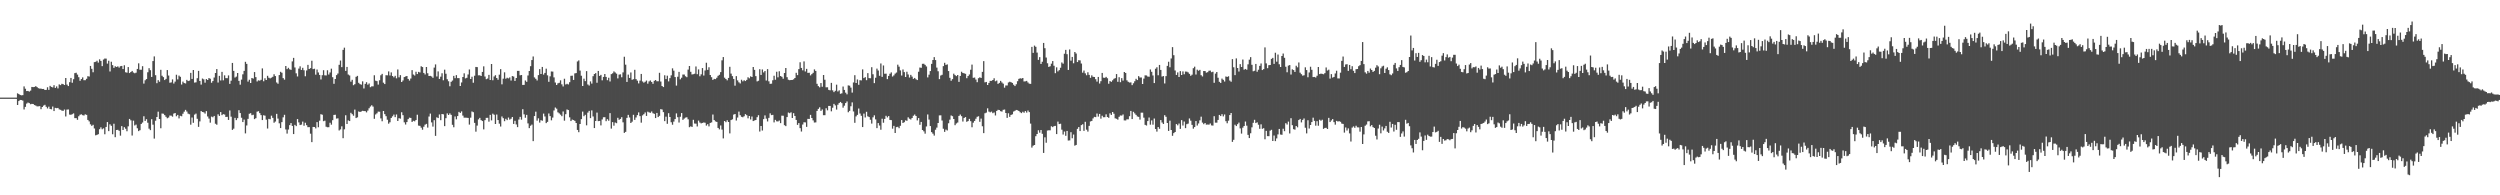 <?xml version="1.0" encoding="UTF-8"?>
<svg xmlns="http://www.w3.org/2000/svg" width="1920" height="150">
  <path d="M0 74.942h1v1.000H0zM1 74.948h1v1.000H1zM2 74.947h1v1.000H2zM3 74.946h1v1.000H3zM4 74.952h1v1.000H4zM5 74.943h1v1.000H5zM6 74.950h1v1.000H6zM7 74.953h1v1.000H7zM8 74.955h1v1.000H8zM9 74.945h1v1.000H9zM10 74.954h1v1.000H10zM11 74.951h1v1.000H11zM12 74.962h1v1.000H12zM13 71.686h1v8.935H13zM14 72.237h1v5.405H14zM15 72.932h1v3.818H15zM16 73.235h1v3.593H16zM17 73.066h1v4.187H17zM18 66.374h1v17.714H18zM19 68.166h1v13.917H19zM20 69.951h1v9.623H20zM21 69.836h1v8.930H21zM22 70.340h1v8.854H22zM23 69.594h1v10.480H23zM24 66.744h1v13.003H24zM25 66.908h1v12.947H25zM26 66.743h1v13.949H26zM27 66.156h1v14.957H27zM28 66.908h1v14.795H28zM29 67.717h1v13.933H29zM30 68.024h1v13.501H30zM31 68.037h1v15.803H31zM32 68.352h1v13.842H32zM33 68.320h1v12.762H33zM34 69.109h1v11.393H34zM35 69.034h1v12.986H35zM36 67.022h1v16.263H36zM37 69.036h1v12.882H37zM38 65.971h1v17.735H38zM39 66.745h1v17.227H39zM40 67.128h1v14.695H40zM41 65.436h1v19.860H41zM42 67.557h1v15.289H42zM43 66.353h1v16.720H43zM44 67.900h1v14.999H44zM45 64.794h1v19.217H45zM46 65.398h1v18.935H46zM47 64.344h1v20.576H47zM48 64.596h1v20.536H48zM49 65.265h1v18.866H49zM50 59.928h1v29.517H50zM51 64.987h1v19.191H51zM52 66.075h1v17.981H52zM53 63.119h1v24.881H53zM54 59.869h1v28.297H54zM55 63.546h1v24.164H55zM56 60.808h1v26.260H56zM57 56.176h1v34.550H57zM58 55.841h1v34.885H58zM59 57.292h1v34.697H59zM60 59.293h1v30.008H60zM61 62.056h1v26.075H61zM62 60.724h1v27.072H62zM63 59.446h1v29.044H63zM64 61.575h1v27.180H64zM65 61.595h1v26.202H65zM66 60.510h1v27.715H66zM67 58.531h1v33.603H67zM68 58.797h1v34.461H68zM69 50.641h1v44.869H69zM70 52.853h1v43.806H70zM71 55.519h1v40.304H71zM72 47.731h1v50.954H72zM73 47.463h1v56.447H73zM74 46.638h1v56.949H74zM75 48.094h1v54.953H75zM76 45.581h1v53.643H76zM77 46.777h1v51.016H77zM78 50.772h1v48.489H78zM79 45.714h1v52.853H79zM80 44.955h1v58.176H80zM81 45.023h1v52.453H81zM82 48.848h1v44.908H82zM83 46.669h1v54.024H83zM84 54.884h1v40.604H84zM85 47.394h1v49.202H85zM86 50.009h1v53.127H86zM87 52.128h1v42.882H87zM88 50.902h1v54.450H88zM89 51.446h1v48.376H89zM90 50.963h1v48.705H90zM91 51.927h1v48.540H91zM92 50.838h1v53.375H92zM93 50.623h1v46.240H93zM94 53.029h1v46.801H94zM95 50.106h1v47.585H95zM96 55.499h1v43.347H96zM97 55.819h1v44.989H97zM98 51.529h1v45.509H98zM99 56.119h1v35.223H99zM100 55.317h1v37.115H100zM101 54.459h1v49.636H101zM102 55.706h1v36.971H102zM103 56.281h1v40.069H103zM104 55.829h1v39.880H104zM105 52.926h1v45.564H105zM106 48.651h1v52.071H106zM107 53.575h1v46.402H107zM108 53.550h1v41.652H108zM109 50.827h1v43.285H109zM110 64.212h1v25.091H110zM111 61.624h1v31.250H111zM112 60.712h1v30.830H112zM113 55.498h1v38.744H113zM114 52.390h1v46.432H114zM115 53.901h1v46.052H115zM116 59.081h1v32.466H116zM117 46.913h1v48.811H117zM118 43.289h1v63.169H118zM119 57.737h1v34.972H119zM120 63.907h1v25.929H120zM121 61.517h1v24.240H121zM122 62.788h1v28.586H122zM123 53.611h1v44.913H123zM124 58.139h1v29.048H124zM125 59.236h1v28.094H125zM126 61.485h1v26.953H126zM127 60.573h1v29.134H127zM128 53.805h1v37.018H128zM129 58.013h1v32.277H129zM130 63.541h1v25.205H130zM131 63.273h1v25.580H131zM132 60.958h1v28.653H132zM133 64.150h1v23.101H133zM134 62.664h1v24.118H134zM135 57.413h1v31.854H135zM136 60.983h1v27.260H136zM137 58.073h1v32.871H137zM138 58.980h1v29.954H138zM139 64.942h1v24.352H139zM140 62.649h1v24.693H140zM141 63.783h1v21.956H141zM142 64.080h1v20.286H142zM143 61.323h1v24.351H143zM144 62.264h1v25.020H144zM145 61.900h1v25.856H145zM146 55.946h1v39.784H146zM147 60.640h1v29.607H147zM148 53.744h1v40.543H148zM149 63.430h1v24.600H149zM150 63.256h1v23.987H150zM151 60.067h1v31.160H151zM152 54.413h1v42.997H152zM153 62.178h1v31.076H153zM154 64.976h1v20.327H154zM155 60.327h1v25.691H155zM156 60.913h1v25.359H156zM157 63.513h1v23.725H157zM158 60.711h1v24.623H158zM159 61.430h1v28.028H159zM160 59.953h1v31.122H160zM161 60.483h1v33.727H161zM162 63.565h1v25.990H162zM163 62.256h1v27.782H163zM164 59.536h1v29.496H164zM165 56.089h1v38.945H165zM166 53.019h1v42.762H166zM167 63.390h1v24.422H167zM168 58.257h1v30.765H168zM169 61.798h1v24.280H169zM170 55.173h1v33.259H170zM171 61.692h1v25.943H171zM172 57.839h1v30.100H172zM173 60.024h1v29.828H173zM174 60.079h1v29.613H174zM175 57.882h1v34.202H175zM176 64.417h1v20.414H176zM177 61.947h1v27.670H177zM178 48.332h1v51.431H178zM179 54.422h1v44.395H179zM180 59.523h1v31.017H180zM181 58.853h1v33.416H181zM182 56.077h1v34.724H182zM183 62.105h1v22.537H183zM184 65.050h1v21.770H184zM185 61.114h1v29.317H185zM186 57.082h1v36.664H186zM187 54.450h1v37.382H187zM188 47.486h1v54.967H188zM189 49.070h1v47.290H189zM190 62.652h1v28.625H190zM191 61.225h1v26.146H191zM192 63.742h1v23.184H192zM193 59.879h1v28.596H193zM194 60.370h1v27.760H194zM195 55.333h1v36.170H195zM196 59.242h1v31.559H196zM197 62.583h1v23.194H197zM198 61.707h1v23.683H198zM199 61.959h1v24.926H199zM200 61.308h1v27.128H200zM201 52.509h1v39.719H201zM202 62.388h1v26.137H202zM203 60.100h1v28.730H203zM204 61.441h1v30.462H204zM205 58.225h1v40.497H205zM206 59.712h1v31.594H206zM207 60.190h1v31.392H207zM208 59.672h1v29.138H208zM209 58.965h1v31.572H209zM210 57.044h1v37.227H210zM211 58.437h1v34.889H211zM212 63.348h1v24.127H212zM213 64.304h1v26.776H213zM214 57.639h1v37.088H214zM215 55.119h1v43.253H215zM216 55.863h1v37.933H216zM217 60.015h1v30.072H217zM218 61.192h1v26.992H218zM219 50.669h1v48.763H219zM220 53.095h1v49.512H220zM221 52.085h1v47.412H221zM222 53.252h1v42.829H222zM223 53.660h1v40.832H223zM224 47.142h1v49.573H224zM225 44.429h1v58.541H225zM226 51.789h1v44.101H226zM227 56.314h1v40.550H227zM228 58.729h1v32.709H228zM229 52.688h1v41.328H229zM230 50.952h1v45.109H230zM231 53.726h1v41.956H231zM232 52.096h1v41.289H232zM233 53.944h1v42.600H233zM234 58.597h1v35.655H234zM235 54.117h1v42.046H235zM236 49.794h1v47.908H236zM237 52.986h1v44.629H237zM238 52.302h1v50.350H238zM239 46.637h1v62.535H239zM240 53.113h1v44.366H240zM241 52.773h1v44.778H241zM242 57.337h1v41.290H242zM243 53.384h1v40.422H243zM244 55.677h1v42.066H244zM245 57.569h1v35.096H245zM246 61.041h1v26.669H246zM247 57.777h1v30.350H247zM248 53.925h1v39.165H248zM249 57.865h1v34.798H249zM250 57.972h1v39.352H250zM251 53.967h1v43.795H251zM252 57.222h1v40.442H252zM253 55.647h1v38.630H253zM254 52.725h1v43.003H254zM255 59.266h1v33.031H255zM256 64.367h1v23.897H256zM257 60.673h1v27.468H257zM258 57.686h1v33.419H258zM259 56.495h1v34.371H259zM260 49.788h1v50.388H260zM261 46.486h1v52.904H261zM262 51.582h1v45.446H262zM263 38.303h1v67.836H263zM264 36.586h1v62.736H264zM265 54.421h1v34.109H265zM266 51.430h1v43.789H266zM267 57.261h1v35.228H267zM268 57.953h1v35.027H268zM269 62.712h1v23.895H269zM270 61.299h1v26.425H270zM271 65.447h1v23.454H271zM272 64.660h1v19.510H272zM273 59.005h1v31.655H273zM274 58.282h1v31.828H274zM275 63.610h1v22.021H275zM276 64.589h1v21.451H276zM277 65.008h1v20.579H277zM278 62.460h1v22.619H278zM279 67.954h1v17.346H279zM280 64.395h1v20.975H280zM281 63.112h1v23.187H281zM282 65.006h1v19.916H282zM283 64.109h1v19.018H283zM284 66.994h1v14.837H284zM285 66.323h1v14.507H285zM286 66.288h1v15.603H286zM287 57.787h1v33.461H287zM288 61.931h1v25.963H288zM289 62.318h1v24.733H289zM290 64.985h1v20.726H290zM291 61.656h1v24.146H291zM292 57.805h1v33.124H292zM293 56.737h1v36.395H293zM294 63.465h1v21.784H294zM295 64.568h1v23.065H295zM296 57.758h1v31.487H296zM297 57.850h1v34.115H297zM298 54.812h1v40.184H298zM299 57.973h1v35.942H299zM300 55.606h1v34.949H300zM301 58.363h1v30.972H301zM302 59.411h1v28.609H302zM303 58.202h1v31.767H303zM304 60.180h1v27.740H304zM305 53.325h1v39.626H305zM306 59.383h1v31.394H306zM307 57.720h1v33.402H307zM308 62.958h1v23.258H308zM309 61.782h1v26.682H309zM310 59.164h1v34.781H310zM311 58.730h1v36.898H311zM312 58.358h1v35.402H312zM313 60.627h1v30.874H313zM314 61.925h1v28.468H314zM315 60.317h1v30.272H315zM316 53.839h1v39.824H316zM317 57.246h1v35.539H317zM318 58.015h1v35.175H318zM319 55.106h1v37.073H319zM320 56.878h1v31.253H320zM321 55.202h1v41.244H321zM322 55.654h1v40.991H322zM323 50.907h1v47.166H323zM324 51.528h1v48.119H324zM325 56.006h1v41.341H325zM326 57.177h1v38.588H326zM327 51.476h1v43.630H327zM328 56.283h1v41.738H328zM329 58.390h1v31.102H329zM330 58.259h1v28.968H330zM331 58.744h1v35.278H331zM332 59.735h1v37.491H332zM333 51.941h1v40.360H333zM334 49.469h1v54.868H334zM335 58.716h1v31.401H335zM336 54.822h1v35.840H336zM337 60.609h1v27.316H337zM338 58.903h1v33.429H338zM339 56.259h1v31.302H339zM340 61.622h1v26.164H340zM341 53.501h1v43.365H341zM342 56.627h1v34.141H342zM343 60.853h1v26.244H343zM344 62.415h1v25.884H344zM345 66.239h1v20.837H345zM346 62.818h1v25.380H346zM347 61.861h1v33.985H347zM348 58.281h1v39.445H348zM349 60.059h1v29.363H349zM350 57.699h1v33.930H350zM351 60.022h1v29.138H351zM352 59.998h1v25.941H352zM353 66.030h1v20.711H353zM354 63.309h1v22.254H354zM355 59.115h1v29.680H355zM356 56.330h1v34.015H356zM357 60.211h1v30.145H357zM358 59.742h1v30.668H358zM359 57.190h1v33.381H359zM360 53.372h1v42.346H360zM361 60.673h1v29.711H361zM362 58.911h1v26.718H362zM363 63.540h1v22.616H363zM364 58.141h1v36.233H364zM365 51.393h1v49.752H365zM366 51.570h1v44.915H366zM367 57.870h1v33.828H367zM368 57.818h1v32.688H368zM369 58.363h1v33.889H369zM370 55.239h1v37.734H370zM371 50.950h1v48.452H371zM372 58.753h1v33.535H372zM373 60.813h1v29.696H373zM374 60.327h1v30.161H374zM375 57.487h1v35.943H375zM376 61.459h1v26.784H376zM377 49.127h1v43.343H377zM378 61.644h1v25.668H378zM379 58.749h1v29.345H379zM380 57.758h1v37.459H380zM381 59.894h1v28.048H381zM382 61.237h1v30.981H382zM383 57.334h1v37.658H383zM384 53.073h1v44.080H384zM385 64.776h1v24.655H385zM386 60.417h1v30.358H386zM387 55.534h1v37.533H387zM388 60.490h1v30.770H388zM389 59.710h1v32.538H389zM390 60.194h1v30.062H390zM391 59.462h1v32.376H391zM392 61.829h1v29.338H392zM393 58.423h1v31.450H393zM394 58.755h1v36.431H394zM395 62.143h1v30.620H395zM396 59.927h1v35.667H396zM397 54.441h1v43.211H397zM398 54.424h1v37.359H398zM399 57.858h1v31.912H399zM400 57.605h1v34.323H400zM401 65.230h1v18.617H401zM402 65.197h1v22.636H402zM403 61.807h1v28.614H403zM404 62.819h1v25.403H404zM405 57.970h1v36.783H405zM406 54.540h1v43.850H406zM407 50.837h1v45.704H407zM408 46.114h1v49.574H408zM409 43.369h1v65.037H409zM410 59.450h1v29.713H410zM411 60.512h1v25.239H411zM412 61.813h1v30.872H412zM413 57.717h1v33.141H413zM414 53.080h1v41.054H414zM415 56.846h1v35.480H415zM416 51.399h1v41.323H416zM417 57.280h1v29.944H417zM418 56.001h1v33.468H418zM419 52.733h1v41.854H419zM420 57.861h1v35.752H420zM421 62.823h1v24.297H421zM422 58.631h1v30.535H422zM423 54.907h1v37.514H423zM424 55.006h1v35.326H424zM425 59.452h1v25.366H425zM426 63.403h1v19.157H426zM427 65.285h1v18.183H427zM428 63.993h1v22.290H428zM429 63.570h1v23.544H429zM430 61.716h1v26.357H430zM431 64.751h1v24.499H431zM432 66.421h1v19.189H432zM433 60.493h1v32.177H433zM434 64.870h1v22.826H434zM435 64.384h1v19.698H435zM436 64.879h1v19.647H436zM437 63.125h1v27.003H437zM438 58.201h1v34.757H438zM439 58.133h1v33.697H439zM440 61.401h1v30.785H440zM441 56.393h1v36.412H441zM442 56.091h1v38.397H442zM443 47.223h1v52.580H443zM444 46.378h1v55.173H444zM445 54.226h1v40.997H445zM446 58.149h1v33.360H446zM447 66.068h1v19.624H447zM448 60.421h1v28.834H448zM449 62.329h1v25.823H449zM450 54.647h1v41.586H450zM451 64.872h1v21.584H451zM452 65.692h1v19.433H452zM453 62.491h1v28.258H453zM454 64.202h1v20.587H454zM455 58.496h1v30.934H455zM456 56.828h1v41.522H456zM457 56.184h1v36.748H457zM458 63.551h1v22.912H458zM459 54.490h1v38.523H459zM460 58.325h1v34.544H460zM461 57.483h1v38.816H461zM462 61.674h1v30.092H462zM463 59.094h1v30.958H463zM464 56.856h1v33.153H464zM465 59.099h1v33.986H465zM466 61.586h1v29.954H466zM467 59.702h1v33.028H467zM468 62.563h1v24.310H468zM469 56.923h1v41.861H469zM470 56.332h1v37.466H470zM471 54.847h1v41.662H471zM472 55.663h1v38.456H472zM473 56.576h1v38.056H473zM474 60.231h1v30.249H474zM475 57.288h1v34.718H475zM476 57.071h1v34.247H476zM477 59.336h1v30.696H477zM478 55.579h1v38.386H478zM479 43.557h1v58.502H479zM480 49.667h1v51.582H480zM481 62.932h1v27.581H481zM482 57.283h1v30.944H482zM483 59.850h1v30.386H483zM484 55.642h1v38.801H484zM485 61.312h1v32.109H485zM486 60.832h1v27.324H486zM487 53.599h1v38.439H487zM488 60.765h1v29.426H488zM489 61.961h1v26.474H489zM490 64.058h1v22.271H490zM491 61.886h1v27.293H491zM492 56.797h1v37.403H492zM493 62.562h1v26.061H493zM494 63.507h1v24.222H494zM495 62.786h1v23.603H495zM496 61.829h1v27.221H496zM497 64.241h1v21.540H497zM498 62.503h1v23.845H498zM499 61.795h1v24.849H499zM500 62.945h1v22.669H500zM501 64.375h1v22.635H501zM502 62.067h1v25.408H502zM503 61.433h1v29.224H503zM504 62.425h1v24.331H504zM505 62.407h1v27.506H505zM506 55.922h1v33.024H506zM507 62.594h1v21.236H507zM508 66.036h1v18.109H508zM509 66.844h1v19.250H509zM510 57.807h1v35.223H510zM511 60.707h1v28.901H511zM512 58.135h1v36.925H512zM513 62.501h1v24.452H513zM514 59.996h1v29.875H514zM515 57.839h1v36.060H515zM516 52.469h1v43.311H516zM517 54.259h1v39.152H517zM518 59.179h1v32.242H518zM519 65.749h1v21.317H519zM520 58.938h1v31.073H520zM521 55.184h1v38.904H521zM522 60.926h1v28.734H522zM523 59.712h1v27.128H523zM524 57.224h1v34.834H524zM525 57.234h1v33.874H525zM526 58.555h1v31.742H526zM527 59.276h1v30.809H527zM528 53.460h1v38.203H528zM529 50.705h1v47.003H529zM530 55.137h1v41.905H530zM531 57.195h1v40.268H531zM532 57.004h1v35.006H532zM533 56.648h1v38.247H533zM534 51.069h1v43.912H534zM535 56.988h1v40.124H535zM536 53.295h1v39.328H536zM537 58.581h1v35.522H537zM538 57.075h1v37.675H538zM539 52.261h1v42.129H539zM540 58.034h1v36.001H540zM541 54.124h1v40.137H541zM542 48.182h1v48.299H542zM543 53.665h1v41.701H543zM544 51.654h1v45.440H544zM545 57.625h1v36.765H545zM546 59.294h1v34.731H546zM547 61.383h1v26.568H547zM548 60.591h1v31.601H548zM549 60.762h1v32.484H549zM550 59.718h1v33.912H550zM551 58.220h1v40.019H551zM552 57.470h1v41.883H552zM553 55.395h1v40.957H553zM554 46.348h1v53.170H554zM555 43.828h1v62.462H555zM556 59.656h1v33.271H556zM557 60.680h1v33.174H557zM558 61.676h1v30.681H558zM559 59.859h1v33.835H559zM560 51.290h1v51.136H560zM561 56.511h1v35.683H561zM562 58.472h1v33.156H562zM563 60.608h1v27.392H563zM564 65.815h1v21.750H564zM565 58.450h1v34.097H565zM566 61.764h1v28.525H566zM567 63.236h1v22.464H567zM568 64.093h1v24.393H568zM569 61.258h1v28.440H569zM570 62.455h1v27.615H570zM571 61.588h1v27.701H571zM572 62.253h1v25.384H572zM573 61.330h1v27.139H573zM574 59.362h1v31.513H574zM575 60.180h1v28.911H575zM576 58.636h1v33.117H576zM577 59.128h1v30.345H577zM578 51.455h1v41.523H578zM579 53.667h1v38.856H579zM580 58.476h1v33.702H580zM581 62.489h1v27.507H581zM582 61.990h1v26.503H582zM583 53.134h1v47.872H583zM584 57.526h1v39.249H584zM585 53.343h1v46.899H585zM586 55.580h1v35.899H586zM587 54.523h1v34.125H587zM588 61.862h1v29.265H588zM589 53.111h1v40.179H589zM590 62.462h1v28.048H590zM591 64.433h1v22.614H591zM592 64.275h1v24.124H592zM593 61.641h1v26.572H593zM594 58.147h1v35.845H594zM595 61.258h1v30.814H595zM596 55.107h1v38.082H596zM597 59.404h1v33.896H597zM598 54.756h1v37.796H598zM599 58.390h1v36.197H599zM600 59.007h1v29.807H600zM601 60.475h1v28.403H601zM602 56.080h1v40.096H602zM603 52.235h1v44.616H603zM604 59.307h1v30.625H604zM605 61.257h1v25.193H605zM606 61.602h1v25.354H606zM607 61.463h1v24.806H607zM608 61.405h1v29.203H608zM609 60.924h1v26.004H609zM610 59.883h1v29.199H610zM611 55.892h1v36.198H611zM612 57.679h1v38.216H612zM613 53.109h1v41.411H613zM614 47.822h1v50.609H614zM615 52.152h1v48.873H615zM616 54.026h1v41.614H616zM617 47.155h1v46.762H617zM618 54.861h1v39.162H618zM619 52.874h1v44.576H619zM620 55.985h1v35.291H620zM621 55.877h1v35.447H621zM622 57.881h1v30.361H622zM623 56.927h1v33.673H623zM624 55.918h1v36.556H624zM625 53.318h1v40.794H625zM626 54.465h1v39.513H626zM627 64.339h1v20.843H627zM628 66.153h1v17.472H628zM629 67.078h1v15.330H629zM630 63.802h1v21.354H630zM631 66.593h1v17.462H631zM632 57.607h1v30.849H632zM633 61.217h1v27.268H633zM634 67.066h1v16.073H634zM635 67.032h1v17.695H635zM636 69.037h1v12.321H636zM637 69.396h1v11.977H637zM638 63.655h1v21.848H638zM639 69.382h1v13.351H639zM640 70.773h1v8.988H640zM641 69.719h1v11.208H641zM642 65.030h1v19.136H642zM643 70.267h1v10.156H643zM644 69.397h1v9.737H644zM645 72.053h1v6.209H645zM646 71.695h1v7.500H646zM647 66.433h1v16.279H647zM648 69.079h1v12.078H648zM649 71.169h1v7.964H649zM650 72.462h1v5.453H650zM651 65.606h1v20.590H651zM652 65.785h1v19.341H652zM653 67.275h1v14.362H653zM654 71.125h1v7.532H654zM655 63.327h1v22.292H655zM656 57.753h1v36.561H656zM657 63.730h1v25.689H657zM658 61.016h1v27.205H658zM659 65.122h1v18.245H659zM660 61.608h1v25.606H660zM661 61.741h1v27.201H661zM662 53.286h1v44.324H662zM663 59.935h1v27.321H663zM664 59.214h1v30.976H664zM665 61.570h1v24.307H665zM666 56.190h1v33.146H666zM667 60.004h1v29.898H667zM668 60.127h1v31.813H668zM669 51.616h1v43.285H669zM670 57.030h1v33.105H670zM671 63.835h1v24.728H671zM672 59.702h1v31.984H672zM673 52.701h1v45.707H673zM674 54.152h1v40.353H674zM675 58.201h1v38.234H675zM676 48.759h1v50.867H676zM677 59.053h1v32.159H677zM678 50.253h1v44.001H678zM679 56.637h1v34.727H679zM680 56.585h1v32.358H680zM681 60.789h1v29.398H681zM682 58.332h1v30.823H682zM683 56.651h1v35.434H683zM684 55.577h1v36.700H684zM685 58.803h1v40.012H685zM686 57.910h1v38.734H686zM687 56.544h1v45.575H687zM688 55.681h1v41.950H688zM689 49.657h1v47.707H689zM690 51.215h1v47.252H690zM691 54.068h1v42.566H691zM692 58.035h1v34.178H692zM693 53.351h1v41.135H693zM694 55.378h1v38.471H694zM695 59.156h1v33.236H695zM696 55.089h1v37.690H696zM697 57.213h1v32.918H697zM698 59.523h1v31.658H698zM699 57.522h1v34.264H699zM700 58.838h1v31.776H700zM701 60.578h1v28.327H701zM702 59.878h1v28.079H702zM703 60.885h1v28.200H703zM704 61.489h1v30.956H704zM705 55.084h1v35.613H705zM706 51.871h1v43.964H706zM707 52.084h1v41.542H707zM708 48.997h1v50.859H708zM709 48.924h1v51.917H709zM710 49.824h1v52.810H710zM711 51.052h1v46.096H711zM712 59.431h1v28.458H712zM713 57.364h1v34.497H713zM714 54.581h1v42.229H714zM715 49.038h1v52.451H715zM716 46.058h1v56.613H716zM717 43.886h1v60.230H717zM718 46.139h1v53.476H718zM719 51.925h1v46.049H719zM720 54.718h1v39.740H720zM721 60.756h1v27.850H721zM722 58.019h1v30.560H722zM723 57.440h1v35.130H723zM724 50.801h1v48.068H724zM725 48.219h1v53.038H725zM726 49.818h1v49.701H726zM727 49.482h1v50.732H727zM728 54.562h1v40.109H728zM729 59.733h1v32.157H729zM730 62.016h1v26.639H730zM731 60.765h1v28.472H731zM732 56.553h1v34.863H732zM733 57.695h1v38.476H733zM734 58.469h1v36.374H734zM735 57.602h1v36.491H735zM736 62.852h1v26.180H736zM737 58.305h1v29.637H737zM738 55.113h1v34.143H738zM739 56.022h1v37.330H739zM740 56.305h1v34.248H740zM741 56.698h1v33.215H741zM742 60.066h1v33.478H742zM743 58.429h1v34.528H743zM744 57.191h1v34.121H744zM745 53.554h1v39.513H745zM746 49.633h1v48.101H746zM747 59.766h1v34.463H747zM748 59.563h1v33.292H748zM749 61.070h1v30.106H749zM750 63.129h1v26.574H750zM751 60.053h1v29.240H751zM752 59.375h1v34.183H752zM753 59.844h1v31.258H753zM754 55.202h1v41.794H754zM755 46.943h1v55.292H755zM756 63.218h1v23.758H756zM757 62.903h1v23.598H757zM758 65.255h1v17.939H758zM759 63.691h1v22.008H759zM760 62.128h1v24.135H760zM761 62.114h1v23.609H761zM762 61.442h1v25.506H762zM763 60.113h1v26.280H763zM764 62.408h1v26.284H764zM765 61.831h1v23.342H765zM766 64.391h1v19.921H766zM767 63.664h1v20.846H767zM768 62.126h1v23.269H768zM769 63.331h1v22.378H769zM770 64.275h1v20.028H770zM771 67.318h1v16.809H771zM772 65.612h1v21.163H772zM773 65.621h1v24.911H773zM774 63.343h1v23.627H774zM775 62.790h1v26.947H775zM776 63.106h1v25.182H776zM777 63.715h1v24.111H777zM778 65.084h1v20.580H778zM779 66.092h1v19.017H779zM780 64.711h1v19.694H780zM781 62.359h1v22.331H781zM782 60.556h1v24.692H782zM783 60.108h1v26.103H783zM784 60.379h1v26.493H784zM785 59.886h1v25.928H785zM786 62.570h1v24.011H786zM787 62.485h1v22.800H787zM788 62.108h1v24.375H788zM789 63.310h1v21.595H789zM790 64.264h1v21.871H790zM791 64.400h1v30.517H791zM792 35.997h1v77.380H792zM793 40.591h1v71.302H793zM794 35.023h1v76.315H794zM795 35.941h1v68.636H795zM796 40.379h1v62.536H796zM797 45.966h1v54.097H797zM798 43.855h1v58.029H798zM799 49.089h1v50.768H799zM800 47.423h1v55.323H800zM801 32.978h1v84.472H801zM802 37.000h1v68.468H802zM803 44.173h1v65.434H803zM804 48.569h1v51.693H804zM805 51.411h1v48.618H805zM806 50.884h1v49.225H806zM807 48.889h1v48.082H807zM808 46.877h1v50.748H808zM809 50.473h1v46.388H809zM810 56.238h1v40.414H810zM811 51.704h1v51.284H811zM812 54.839h1v38.562H812zM813 53.838h1v41.448H813zM814 52.007h1v43.044H814zM815 47.988h1v51.589H815zM816 48.903h1v54.425H816zM817 41.283h1v59.719H817zM818 38.318h1v65.998H818zM819 41.632h1v58.930H819zM820 53.708h1v54.246H820zM821 37.987h1v69.856H821zM822 46.572h1v54.961H822zM823 43.711h1v62.488H823zM824 48.563h1v54.736H824zM825 39.916h1v71.968H825zM826 41.137h1v70.169H826zM827 47.683h1v51.262H827zM828 46.257h1v51.353H828zM829 46.403h1v54.264H829zM830 48.773h1v47.342H830zM831 55.814h1v39.607H831zM832 54.168h1v46.342H832zM833 56.296h1v37.260H833zM834 57.779h1v41.783H834zM835 55.481h1v45.606H835zM836 57.479h1v39.165H836zM837 59.733h1v33.530H837zM838 57.856h1v35.039H838zM839 58.995h1v31.922H839zM840 59.129h1v30.625H840zM841 60.808h1v29.143H841zM842 62.675h1v24.544H842zM843 59.101h1v30.428H843zM844 64.148h1v23.345H844zM845 62.346h1v28.794H845zM846 56.002h1v32.899H846zM847 59.654h1v30.385H847zM848 59.814h1v30.194H848zM849 59.019h1v28.781H849zM850 60.090h1v29.759H850zM851 64.322h1v26.135H851zM852 62.247h1v24.789H852zM853 62.870h1v25.407H853zM854 61.697h1v24.317H854zM855 60.518h1v26.824H855zM856 60.019h1v30.875H856zM857 56.907h1v34.350H857zM858 62.846h1v29.079H858zM859 59.308h1v30.398H859zM860 63.133h1v25.558H860zM861 59.986h1v28.819H861zM862 61.925h1v25.983H862zM863 55.293h1v37.154H863zM864 56.031h1v36.474H864zM865 61.709h1v29.942H865zM866 62.832h1v28.791H866zM867 63.409h1v25.847H867zM868 63.271h1v21.919H868zM869 65.402h1v26.037H869zM870 63.969h1v21.882H870zM871 62.397h1v24.691H871zM872 60.498h1v27.738H872zM873 61.480h1v27.959H873zM874 58.445h1v31.310H874zM875 59.566h1v32.291H875zM876 59.487h1v27.022H876zM877 64.501h1v22.046H877zM878 60.341h1v30.045H878zM879 57.830h1v38.048H879zM880 57.969h1v38.434H880zM881 58.786h1v34.189H881zM882 58.937h1v31.327H882zM883 53.374h1v42.375H883zM884 55.155h1v37.291H884zM885 57.972h1v37.752H885zM886 63.806h1v27.252H886zM887 52.778h1v46.308H887zM888 51.672h1v49.409H888zM889 57.784h1v39.785H889zM890 49.862h1v49.075H890zM891 53.734h1v38.459H891zM892 58.784h1v35.304H892zM893 58.402h1v36.843H893zM894 64.077h1v24.380H894zM895 58.469h1v31.244H895zM896 50.579h1v43.874H896zM897 47.400h1v53.146H897zM898 51.659h1v41.020H898zM899 44.878h1v54.947H899zM900 36.223h1v68.090H900zM901 42.396h1v59.839H901zM902 54.121h1v47.251H902zM903 57.529h1v37.775H903zM904 55.597h1v40.640H904zM905 59.159h1v35.700H905zM906 54.653h1v44.312H906zM907 57.621h1v34.648H907zM908 54.809h1v41.625H908zM909 57.036h1v36.299H909zM910 54.919h1v43.488H910zM911 55.035h1v40.351H911zM912 55.604h1v39.311H912zM913 56.721h1v34.285H913zM914 58.240h1v34.423H914zM915 57.323h1v38.558H915zM916 52.384h1v46.432H916zM917 51.203h1v46.405H917zM918 57.235h1v35.750H918zM919 53.528h1v42.890H919zM920 54.305h1v40.499H920zM921 53.677h1v38.740H921zM922 57.760h1v31.852H922zM923 58.702h1v35.452H923zM924 54.528h1v40.862H924zM925 54.583h1v39.875H925zM926 55.820h1v39.929H926zM927 55.461h1v40.160H927zM928 54.310h1v41.416H928zM929 54.197h1v40.607H929zM930 55.424h1v40.859H930zM931 55.101h1v41.338H931zM932 63.579h1v25.684H932zM933 56.510h1v37.702H933zM934 55.309h1v38.922H934zM935 59.699h1v32.428H935zM936 62.833h1v25.459H936zM937 63.671h1v25.454H937zM938 60.387h1v27.319H938zM939 61.280h1v28.094H939zM940 62.630h1v25.303H940zM941 58.710h1v34.346H941zM942 59.101h1v35.561H942zM943 58.576h1v34.113H943zM944 61.826h1v26.532H944zM945 62.785h1v24.023H945zM946 45.429h1v63.546H946zM947 51.651h1v55.740H947zM948 57.693h1v38.086H948zM949 44.834h1v51.966H949zM950 52.227h1v43.181H950zM951 54.958h1v39.190H951zM952 49.242h1v49.393H952zM953 51.444h1v51.141H953zM954 45.744h1v52.324H954zM955 53.519h1v43.266H955zM956 52.920h1v40.391H956zM957 53.535h1v42.971H957zM958 49.399h1v54.177H958zM959 45.850h1v60.192H959zM960 43.854h1v58.501H960zM961 49.755h1v48.049H961zM962 54.749h1v39.547H962zM963 54.331h1v37.669H963zM964 49.090h1v45.435H964zM965 55.067h1v38.871H965zM966 53.567h1v42.252H966zM967 50.574h1v48.328H967zM968 48.738h1v46.740H968zM969 53.806h1v45.095H969zM970 53.095h1v45.373H970zM971 36.422h1v70.557H971zM972 48.688h1v51.807H972zM973 52.360h1v52.207H973zM974 50.073h1v54.527H974zM975 49.895h1v50.445H975zM976 45.231h1v54.446H976zM977 44.442h1v63.838H977zM978 49.040h1v55.035H978zM979 40.491h1v67.874H979zM980 47.346h1v58.939H980zM981 41.856h1v61.351H981zM982 49.353h1v49.649H982zM983 51.469h1v51.866H983zM984 43.017h1v60.518H984zM985 41.089h1v57.770H985zM986 44.388h1v56.377H986zM987 51.244h1v43.351H987zM988 55.510h1v40.120H988zM989 50.366h1v43.023H989zM990 49.965h1v52.538H990zM991 57.224h1v33.566H991zM992 53.243h1v42.912H992zM993 53.829h1v45.382H993zM994 55.222h1v44.350H994zM995 50.509h1v46.269H995zM996 51.713h1v46.092H996zM997 47.958h1v44.258H997zM998 55.787h1v35.573H998zM999 56.979h1v37.025H999zM1000 58.113h1v34.000H1000zM1001 57.826h1v33.152H1001zM1002 51.720h1v46.396H1002zM1003 53.803h1v48.658H1003zM1004 59.337h1v33.052H1004zM1005 55.672h1v43.022H1005zM1006 51.251h1v44.771H1006zM1007 53.609h1v40.120H1007zM1008 59.177h1v31.190H1008zM1009 59.104h1v33.710H1009zM1010 59.540h1v36.996H1010zM1011 58.147h1v34.947H1011zM1012 51.463h1v45.101H1012zM1013 56.883h1v35.070H1013zM1014 56.542h1v36.165H1014zM1015 56.741h1v35.230H1015zM1016 57.011h1v41.981H1016zM1017 56.173h1v42.102H1017zM1018 51.823h1v46.316H1018zM1019 54.144h1v44.944H1019zM1020 53.518h1v37.015H1020zM1021 60.356h1v33.371H1021zM1022 56.925h1v35.610H1022zM1023 59.604h1v31.848H1023zM1024 59.063h1v34.723H1024zM1025 56.437h1v39.288H1025zM1026 54.314h1v38.511H1026zM1027 60.193h1v33.145H1027zM1028 60.258h1v32.808H1028zM1029 55.798h1v37.724H1029zM1030 46.724h1v48.204H1030zM1031 43.417h1v51.767H1031zM1032 51.428h1v50.422H1032zM1033 49.531h1v48.380H1033zM1034 49.329h1v50.941H1034zM1035 54.422h1v44.184H1035zM1036 49.876h1v52.580H1036zM1037 53.152h1v55.531H1037zM1038 50.866h1v47.143H1038zM1039 54.388h1v42.664H1039zM1040 56.107h1v42.038H1040zM1041 53.150h1v43.424H1041zM1042 53.002h1v44.808H1042zM1043 50.828h1v47.029H1043zM1044 50.024h1v51.077H1044zM1045 46.773h1v50.773H1045zM1046 32.317h1v78.280H1046zM1047 49.247h1v53.980H1047zM1048 55.565h1v41.023H1048zM1049 56.589h1v39.039H1049zM1050 54.452h1v38.768H1050zM1051 55.785h1v37.313H1051zM1052 52.632h1v44.372H1052zM1053 53.755h1v42.299H1053zM1054 55.224h1v42.410H1054zM1055 54.449h1v43.852H1055zM1056 51.984h1v52.239H1056zM1057 50.086h1v57.019H1057zM1058 51.031h1v47.674H1058zM1059 56.978h1v38.812H1059zM1060 52.472h1v49.936H1060zM1061 51.032h1v46.210H1061zM1062 50.463h1v49.719H1062zM1063 56.047h1v42.588H1063zM1064 52.791h1v43.923H1064zM1065 51.699h1v49.465H1065zM1066 53.794h1v48.293H1066zM1067 57.071h1v36.447H1067zM1068 57.776h1v40.163H1068zM1069 56.400h1v38.756H1069zM1070 49.758h1v51.233H1070zM1071 48.339h1v47.486H1071zM1072 52.552h1v47.124H1072zM1073 54.492h1v39.264H1073zM1074 51.607h1v42.197H1074zM1075 49.890h1v55.246H1075zM1076 46.162h1v56.332H1076zM1077 51.416h1v49.514H1077zM1078 51.785h1v53.123H1078zM1079 55.883h1v36.110H1079zM1080 55.441h1v39.534H1080zM1081 54.514h1v39.875H1081zM1082 43.771h1v53.142H1082zM1083 27.286h1v84.363H1083zM1084 38.707h1v75.169H1084zM1085 36.813h1v80.305H1085zM1086 46.514h1v60.930H1086zM1087 40.877h1v69.674H1087zM1088 43.712h1v63.785H1088zM1089 40.626h1v65.985H1089zM1090 47.485h1v54.209H1090zM1091 46.235h1v58.688H1091zM1092 42.273h1v73.123H1092zM1093 43.031h1v65.187H1093zM1094 47.868h1v56.186H1094zM1095 45.758h1v61.644H1095zM1096 47.839h1v55.585H1096zM1097 42.859h1v61.568H1097zM1098 51.029h1v53.911H1098zM1099 43.858h1v61.056H1099zM1100 51.580h1v49.813H1100zM1101 51.829h1v45.389H1101zM1102 49.068h1v52.612H1102zM1103 45.899h1v55.389H1103zM1104 50.592h1v49.842H1104zM1105 47.681h1v61.296H1105zM1106 47.035h1v58.073H1106zM1107 42.737h1v67.748H1107zM1108 40.785h1v65.948H1108zM1109 46.449h1v61.515H1109zM1110 43.861h1v63.855H1110zM1111 41.775h1v65.025H1111zM1112 44.292h1v62.729H1112zM1113 43.729h1v64.005H1113zM1114 46.977h1v59.854H1114zM1115 44.228h1v62.483H1115zM1116 42.110h1v60.065H1116zM1117 42.094h1v71.866H1117zM1118 48.811h1v53.546H1118zM1119 50.746h1v49.104H1119zM1120 49.677h1v47.706H1120zM1121 52.864h1v39.999H1121zM1122 55.236h1v43.471H1122zM1123 55.480h1v42.173H1123zM1124 53.163h1v44.820H1124zM1125 49.956h1v48.879H1125zM1126 56.416h1v44.431H1126zM1127 56.077h1v42.641H1127zM1128 49.549h1v48.453H1128zM1129 48.424h1v53.123H1129zM1130 52.555h1v47.536H1130zM1131 51.533h1v45.129H1131zM1132 51.660h1v43.558H1132zM1133 51.037h1v50.684H1133zM1134 55.822h1v40.249H1134zM1135 52.166h1v45.284H1135zM1136 53.379h1v45.967H1136zM1137 50.394h1v44.817H1137zM1138 53.066h1v41.789H1138zM1139 60.490h1v33.927H1139zM1140 60.801h1v32.546H1140zM1141 58.072h1v33.729H1141zM1142 51.672h1v43.647H1142zM1143 52.711h1v42.006H1143zM1144 52.605h1v37.046H1144zM1145 59.384h1v32.919H1145zM1146 63.347h1v26.386H1146zM1147 57.368h1v38.109H1147zM1148 56.866h1v41.345H1148zM1149 53.422h1v44.151H1149zM1150 56.054h1v38.053H1150zM1151 50.215h1v44.530H1151zM1152 52.011h1v45.263H1152zM1153 51.185h1v46.901H1153zM1154 53.157h1v39.257H1154zM1155 57.392h1v40.813H1155zM1156 58.224h1v36.309H1156zM1157 50.986h1v42.183H1157zM1158 55.808h1v36.733H1158zM1159 60.262h1v27.470H1159zM1160 56.322h1v43.511H1160zM1161 47.994h1v51.438H1161zM1162 55.356h1v39.502H1162zM1163 50.819h1v49.247H1163zM1164 49.864h1v52.297H1164zM1165 44.795h1v52.237H1165zM1166 54.293h1v40.128H1166zM1167 52.530h1v44.505H1167zM1168 50.088h1v45.117H1168zM1169 47.316h1v49.919H1169zM1170 49.052h1v47.188H1170zM1171 55.600h1v37.467H1171zM1172 51.284h1v45.409H1172zM1173 48.736h1v46.513H1173zM1174 54.595h1v40.528H1174zM1175 49.542h1v44.338H1175zM1176 50.097h1v45.049H1176zM1177 48.734h1v56.663H1177zM1178 46.494h1v49.543H1178zM1179 32.365h1v76.094H1179zM1180 47.255h1v53.447H1180zM1181 48.973h1v48.258H1181zM1182 45.119h1v52.665H1182zM1183 46.492h1v57.666H1183zM1184 52.640h1v48.534H1184zM1185 54.053h1v43.361H1185zM1186 53.321h1v47.937H1186zM1187 49.950h1v56.101H1187zM1188 46.100h1v62.672H1188zM1189 53.327h1v47.543H1189zM1190 51.666h1v51.351H1190zM1191 37.119h1v70.397H1191zM1192 38.509h1v78.663H1192zM1193 48.605h1v59.372H1193zM1194 47.129h1v53.626H1194zM1195 55.649h1v40.555H1195zM1196 53.680h1v41.609H1196zM1197 46.191h1v54.002H1197zM1198 52.792h1v42.690H1198zM1199 52.364h1v47.286H1199zM1200 60.047h1v32.830H1200zM1201 59.033h1v32.146H1201zM1202 51.185h1v49.837H1202zM1203 54.268h1v39.623H1203zM1204 55.288h1v41.463H1204zM1205 59.987h1v32.154H1205zM1206 58.547h1v31.210H1206zM1207 56.513h1v38.066H1207zM1208 50.103h1v51.027H1208zM1209 56.719h1v37.259H1209zM1210 55.908h1v37.693H1210zM1211 50.755h1v48.256H1211zM1212 59.118h1v40.739H1212zM1213 54.423h1v37.862H1213zM1214 50.567h1v48.088H1214zM1215 56.041h1v41.854H1215zM1216 49.708h1v50.296H1216zM1217 48.940h1v50.477H1217zM1218 53.466h1v44.510H1218zM1219 55.489h1v40.744H1219zM1220 57.770h1v39.344H1220zM1221 42.671h1v64.295H1221zM1222 51.456h1v56.971H1222zM1223 51.746h1v45.052H1223zM1224 54.022h1v51.362H1224zM1225 52.013h1v41.691H1225zM1226 55.804h1v37.521H1226zM1227 57.450h1v37.591H1227zM1228 51.799h1v45.294H1228zM1229 56.194h1v38.412H1229zM1230 51.352h1v43.624H1230zM1231 54.028h1v38.721H1231zM1232 55.940h1v40.789H1232zM1233 57.948h1v42.655H1233zM1234 49.460h1v52.419H1234zM1235 54.209h1v40.316H1235zM1236 58.089h1v33.538H1236zM1237 59.212h1v33.645H1237zM1238 59.039h1v29.265H1238zM1239 61.135h1v27.591H1239zM1240 60.212h1v27.866H1240zM1241 62.646h1v26.618H1241zM1242 63.512h1v24.318H1242zM1243 57.430h1v33.806H1243zM1244 61.240h1v30.504H1244zM1245 57.832h1v33.475H1245zM1246 63.436h1v21.999H1246zM1247 66.316h1v20.193H1247zM1248 68.400h1v13.884H1248zM1249 60.640h1v24.901H1249zM1250 66.469h1v17.753H1250zM1251 61.298h1v26.660H1251zM1252 63.668h1v23.350H1252zM1253 68.078h1v14.870H1253zM1254 66.761h1v15.863H1254zM1255 68.896h1v13.211H1255zM1256 68.616h1v12.661H1256zM1257 63.765h1v22.284H1257zM1258 68.762h1v13.184H1258zM1259 69.324h1v11.156H1259zM1260 69.220h1v10.231H1260zM1261 66.557h1v16.705H1261zM1262 70.032h1v10.294H1262zM1263 70.293h1v8.831H1263zM1264 71.861h1v6.023H1264zM1265 72.080h1v5.721H1265zM1266 67.709h1v14.128H1266zM1267 70.238h1v8.669H1267zM1268 71.603h1v6.934H1268zM1269 72.802h1v4.713H1269zM1270 66.891h1v16.619H1270zM1271 66.184h1v17.554H1271zM1272 68.151h1v13.172H1272zM1273 71.675h1v6.493H1273zM1274 48.431h1v54.071H1274zM1275 42.179h1v65.176H1275zM1276 38.778h1v73.001H1276zM1277 39.592h1v70.985H1277zM1278 48.397h1v55.106H1278zM1279 39.687h1v69.954H1279zM1280 45.796h1v60.699H1280zM1281 35.674h1v76.733H1281zM1282 38.838h1v68.492H1282zM1283 35.284h1v72.898H1283zM1284 28.013h1v86.388H1284zM1285 38.394h1v75.755H1285zM1286 30.335h1v84.683H1286zM1287 36.506h1v77.735H1287zM1288 43.284h1v70.411H1288zM1289 41.067h1v73.760H1289zM1290 37.600h1v73.710H1290zM1291 36.551h1v75.085H1291zM1292 33.614h1v81.127H1292zM1293 30.026h1v96.767H1293zM1294 28.045h1v84.340H1294zM1295 33.085h1v84.502H1295zM1296 31.328h1v83.593H1296zM1297 25.180h1v93.537H1297zM1298 37.268h1v86.630H1298zM1299 28.796h1v86.099H1299zM1300 32.919h1v90.106H1300zM1301 33.853h1v91.841H1301zM1302 33.016h1v88.029H1302zM1303 30.965h1v89.283H1303zM1304 32.305h1v88.457H1304zM1305 31.708h1v88.838H1305zM1306 30.073h1v88.475H1306zM1307 37.989h1v74.075H1307zM1308 36.066h1v77.469H1308zM1309 32.623h1v83.774H1309zM1310 34.618h1v79.480H1310zM1311 31.605h1v81.878H1311zM1312 28.912h1v86.802H1312zM1313 40.856h1v73.437H1313zM1314 29.840h1v81.724H1314zM1315 29.421h1v89.031H1315zM1316 35.791h1v80.195H1316zM1317 37.227h1v74.587H1317zM1318 42.207h1v64.515H1318zM1319 42.880h1v74.561H1319zM1320 35.850h1v86.673H1320zM1321 34.243h1v76.239H1321zM1322 34.599h1v79.621H1322zM1323 35.977h1v79.336H1323zM1324 40.648h1v68.624H1324zM1325 32.959h1v75.569H1325zM1326 29.783h1v83.521H1326zM1327 32.296h1v87.427H1327zM1328 28.091h1v86.222H1328zM1329 29.095h1v80.165H1329zM1330 36.428h1v75.502H1330zM1331 38.670h1v80.226H1331zM1332 37.086h1v85.496H1332zM1333 34.855h1v89.008H1333zM1334 36.904h1v74.879H1334zM1335 40.270h1v67.541H1335zM1336 39.941h1v72.323H1336zM1337 33.140h1v81.230H1337zM1338 38.123h1v74.760H1338zM1339 31.157h1v84.593H1339zM1340 40.552h1v75.800H1340zM1341 46.042h1v61.555H1341zM1342 34.783h1v78.228H1342zM1343 40.221h1v72.865H1343zM1344 30.784h1v81.762H1344zM1345 35.307h1v81.906H1345zM1346 36.235h1v71.094H1346zM1347 29.447h1v88.854H1347zM1348 36.939h1v78.460H1348zM1349 39.497h1v79.617H1349zM1350 30.578h1v93.006H1350zM1351 38.967h1v74.691H1351zM1352 35.603h1v82.978H1352zM1353 31.531h1v88.377H1353zM1354 38.751h1v71.879H1354zM1355 30.343h1v78.854H1355zM1356 38.991h1v67.658H1356zM1357 31.257h1v82.452H1357zM1358 32.370h1v83.248H1358zM1359 27.887h1v83.869H1359zM1360 29.716h1v87.906H1360zM1361 33.489h1v83.274H1361zM1362 32.133h1v88.635H1362zM1363 34.140h1v75.834H1363zM1364 31.431h1v87.251H1364zM1365 41.564h1v78.501H1365zM1366 32.093h1v83.707H1366zM1367 23.164h1v88.576H1367zM1368 30.721h1v88.823H1368zM1369 33.780h1v91.829H1369zM1370 34.132h1v92.684H1370zM1371 29.982h1v100.285H1371zM1372 34.357h1v82.816H1372zM1373 26.482h1v87.533H1373zM1374 27.002h1v96.238H1374zM1375 34.404h1v81.134H1375zM1376 30.108h1v87.497H1376zM1377 30.690h1v87.116H1377zM1378 34.444h1v84.461H1378zM1379 27.850h1v93.675H1379zM1380 33.932h1v85.124H1380zM1381 31.122h1v79.185H1381zM1382 31.531h1v85.791H1382zM1383 34.609h1v78.064H1383zM1384 37.474h1v79.327H1384zM1385 34.828h1v74.634H1385zM1386 35.377h1v76.527H1386zM1387 39.417h1v75.446H1387zM1388 27.089h1v86.450H1388zM1389 28.054h1v89.780H1389zM1390 32.356h1v88.314H1390zM1391 34.338h1v77.059H1391zM1392 32.229h1v87.642H1392zM1393 27.051h1v93.290H1393zM1394 34.300h1v79.900H1394zM1395 32.035h1v88.519H1395zM1396 25.785h1v91.147H1396zM1397 32.826h1v86.987H1397zM1398 31.383h1v82.203H1398zM1399 32.862h1v88.167H1399zM1400 30.823h1v82.837H1400zM1401 30.108h1v91.718H1401zM1402 31.113h1v90.822H1402zM1403 36.265h1v80.288H1403zM1404 31.329h1v89.333H1404zM1405 31.484h1v82.916H1405zM1406 32.621h1v82.820H1406zM1407 32.899h1v82.916H1407zM1408 37.503h1v77.131H1408zM1409 28.935h1v87.947H1409zM1410 26.238h1v100.535H1410zM1411 26.879h1v92.997H1411zM1412 29.009h1v96.610H1412zM1413 28.978h1v96.168H1413zM1414 24.880h1v96.771H1414zM1415 22.507h1v93.061H1415zM1416 36.685h1v82.999H1416zM1417 29.647h1v86.425H1417zM1418 32.209h1v87.738H1418zM1419 28.519h1v90.997H1419zM1420 37.809h1v80.535H1420zM1421 46.848h1v52.347H1421zM1422 45.943h1v51.557H1422zM1423 45.020h1v58.018H1423zM1424 46.453h1v61.965H1424zM1425 43.382h1v59.940H1425zM1426 49.212h1v48.840H1426zM1427 47.705h1v52.172H1427zM1428 51.375h1v50.985H1428zM1429 50.468h1v52.710H1429zM1430 48.509h1v57.262H1430zM1431 40.369h1v56.868H1431zM1432 47.718h1v49.891H1432zM1433 47.961h1v56.908H1433zM1434 46.302h1v56.660H1434zM1435 43.857h1v61.526H1435zM1436 38.593h1v63.929H1436zM1437 41.225h1v71.277H1437zM1438 40.370h1v67.951H1438zM1439 41.439h1v71.774H1439zM1440 42.036h1v70.090H1440zM1441 37.106h1v80.440H1441zM1442 35.763h1v74.812H1442zM1443 39.628h1v67.971H1443zM1444 39.707h1v69.419H1444zM1445 44.688h1v63.076H1445zM1446 39.048h1v71.127H1446zM1447 37.433h1v75.560H1447zM1448 45.069h1v66.256H1448zM1449 38.768h1v67.523H1449zM1450 41.746h1v67.087H1450zM1451 31.686h1v80.947H1451zM1452 28.635h1v87.475H1452zM1453 35.511h1v77.250H1453zM1454 40.249h1v73.195H1454zM1455 42.915h1v66.677H1455zM1456 37.567h1v72.462H1456zM1457 39.991h1v67.228H1457zM1458 40.685h1v60.525H1458zM1459 47.446h1v53.766H1459zM1460 40.649h1v71.752H1460zM1461 37.080h1v75.314H1461zM1462 29.186h1v88.635H1462zM1463 32.115h1v82.252H1463zM1464 35.872h1v79.319H1464zM1465 34.350h1v88.017H1465zM1466 29.094h1v95.446H1466zM1467 32.388h1v87.606H1467zM1468 37.411h1v79.927H1468zM1469 37.986h1v75.694H1469zM1470 41.444h1v66.126H1470zM1471 37.221h1v71.248H1471zM1472 35.882h1v76.945H1472zM1473 29.465h1v79.227H1473zM1474 31.030h1v86.069H1474zM1475 30.676h1v82.661H1475zM1476 34.897h1v84.953H1476zM1477 32.554h1v81.731H1477zM1478 31.955h1v88.243H1478zM1479 29.567h1v85.638H1479zM1480 36.820h1v78.061H1480zM1481 44.903h1v61.825H1481zM1482 36.839h1v72.905H1482zM1483 36.774h1v84.190H1483zM1484 31.461h1v88.045H1484zM1485 28.043h1v88.217H1485zM1486 31.373h1v92.523H1486zM1487 28.167h1v94.594H1487zM1488 34.943h1v79.969H1488zM1489 29.262h1v85.898H1489zM1490 33.691h1v80.792H1490zM1491 31.456h1v93.349H1491zM1492 28.802h1v97.921H1492zM1493 19.771h1v99.126H1493zM1494 30.440h1v88.749H1494zM1495 34.095h1v92.002H1495zM1496 28.304h1v93.888H1496zM1497 32.851h1v78.875H1497zM1498 35.951h1v81.202H1498zM1499 36.902h1v75.777H1499zM1500 37.328h1v74.122H1500zM1501 38.991h1v70.968H1501zM1502 40.464h1v70.716H1502zM1503 39.519h1v69.217H1503zM1504 30.125h1v82.227H1504zM1505 39.939h1v74.390H1505zM1506 41.666h1v72.961H1506zM1507 32.779h1v81.034H1507zM1508 30.180h1v93.490H1508zM1509 28.535h1v93.179H1509zM1510 29.808h1v93.316H1510zM1511 32.905h1v82.829H1511zM1512 35.324h1v77.081H1512zM1513 26.449h1v92.644H1513zM1514 29.212h1v86.423H1514zM1515 31.557h1v90.622H1515zM1516 25.186h1v97.796H1516zM1517 32.640h1v93.636H1517zM1518 29.256h1v88.243H1518zM1519 25.888h1v97.452H1519zM1520 25.020h1v91.109H1520zM1521 36.313h1v77.612H1521zM1522 28.223h1v92.361H1522zM1523 32.354h1v90.116H1523zM1524 35.709h1v78.960H1524zM1525 33.288h1v81.655H1525zM1526 34.217h1v81.586H1526zM1527 33.236h1v81.680H1527zM1528 36.587h1v82.264H1528zM1529 46.679h1v60.813H1529zM1530 37.488h1v72.415H1530zM1531 34.042h1v78.696H1531zM1532 35.605h1v80.905H1532zM1533 38.761h1v74.209H1533zM1534 34.502h1v76.523H1534zM1535 34.076h1v84.923H1535zM1536 31.535h1v81.467H1536zM1537 39.229h1v73.356H1537zM1538 31.019h1v81.260H1538zM1539 32.701h1v80.291H1539zM1540 25.993h1v93.342H1540zM1541 33.756h1v80.975H1541zM1542 24.076h1v102.941H1542zM1543 35.034h1v76.562H1543zM1544 34.308h1v83.690H1544zM1545 33.523h1v82.728H1545zM1546 28.832h1v90.698H1546zM1547 31.055h1v91.105H1547zM1548 34.328h1v83.177H1548zM1549 38.021h1v77.633H1549zM1550 36.116h1v86.726H1550zM1551 39.803h1v71.187H1551zM1552 32.864h1v82.077H1552zM1553 32.552h1v79.459H1553zM1554 36.391h1v76.243H1554zM1555 33.858h1v84.941H1555zM1556 23.059h1v101.308H1556zM1557 28.817h1v94.675H1557zM1558 28.372h1v103.653H1558zM1559 18.108h1v104.872H1559zM1560 22.389h1v106.004H1560zM1561 20.183h1v99.027H1561zM1562 35.628h1v78.835H1562zM1563 37.585h1v78.977H1563zM1564 30.372h1v93.373H1564zM1565 29.598h1v92.950H1565zM1566 37.938h1v76.671H1566zM1567 42.436h1v74.760H1567zM1568 32.510h1v77.093H1568zM1569 30.335h1v85.489H1569zM1570 36.011h1v83.790H1570zM1571 41.494h1v63.368H1571zM1572 38.277h1v74.110H1572zM1573 37.937h1v71.444H1573zM1574 42.589h1v66.472H1574zM1575 36.742h1v68.740H1575zM1576 41.953h1v73.198H1576zM1577 32.757h1v77.508H1577zM1578 34.548h1v75.740H1578zM1579 35.064h1v75.989H1579zM1580 43.141h1v76.079H1580zM1581 35.575h1v77.661H1581zM1582 34.464h1v81.391H1582zM1583 29.208h1v85.788H1583zM1584 30.646h1v85.348H1584zM1585 32.267h1v90.351H1585zM1586 32.991h1v82.905H1586zM1587 32.735h1v80.092H1587zM1588 36.744h1v83.036H1588zM1589 30.745h1v87.018H1589zM1590 30.575h1v85.675H1590zM1591 30.187h1v89.849H1591zM1592 31.958h1v92.781H1592zM1593 32.972h1v86.606H1593zM1594 34.026h1v80.736H1594zM1595 35.557h1v81.065H1595zM1596 34.927h1v86.003H1596zM1597 33.941h1v85.658H1597zM1598 36.021h1v76.591H1598zM1599 34.718h1v78.500H1599zM1600 39.578h1v72.941H1600zM1601 39.413h1v63.559H1601zM1602 37.844h1v71.138H1602zM1603 29.579h1v82.553H1603zM1604 37.001h1v73.882H1604zM1605 38.491h1v74.263H1605zM1606 39.732h1v69.950H1606zM1607 29.876h1v85.437H1607zM1608 32.736h1v75.399H1608zM1609 37.696h1v74.620H1609zM1610 41.757h1v68.259H1610zM1611 42.005h1v73.137H1611zM1612 34.459h1v85.015H1612zM1613 27.557h1v83.130H1613zM1614 38.766h1v72.059H1614zM1615 39.934h1v70.861H1615zM1616 39.445h1v65.578H1616zM1617 36.077h1v77.132H1617zM1618 28.258h1v85.824H1618zM1619 34.301h1v79.633H1619zM1620 35.798h1v71.514H1620zM1621 35.741h1v79.630H1621zM1622 38.651h1v77.011H1622zM1623 36.484h1v85.614H1623zM1624 33.527h1v87.170H1624zM1625 30.684h1v83.899H1625zM1626 40.762h1v70.477H1626zM1627 48.930h1v61.522H1627zM1628 37.110h1v75.183H1628zM1629 43.943h1v63.221H1629zM1630 41.567h1v64.037H1630zM1631 36.590h1v75.209H1631zM1632 40.206h1v70.312H1632zM1633 40.054h1v74.825H1633zM1634 41.837h1v70.676H1634zM1635 43.526h1v65.104H1635zM1636 29.208h1v87.447H1636zM1637 32.019h1v83.761H1637zM1638 32.313h1v78.222H1638zM1639 41.855h1v66.685H1639zM1640 43.019h1v65.933H1640zM1641 41.835h1v61.821H1641zM1642 48.296h1v57.166H1642zM1643 43.994h1v68.518H1643zM1644 40.340h1v62.788H1644zM1645 45.004h1v62.512H1645zM1646 44.530h1v64.567H1646zM1647 39.640h1v68.136H1647zM1648 37.581h1v73.101H1648zM1649 40.082h1v73.127H1649zM1650 37.532h1v74.822H1650zM1651 43.618h1v65.641H1651zM1652 37.512h1v68.863H1652zM1653 42.469h1v72.343H1653zM1654 38.641h1v75.887H1654zM1655 46.174h1v65.166H1655zM1656 37.958h1v74.166H1656zM1657 39.287h1v65.218H1657zM1658 33.521h1v84.331H1658zM1659 34.589h1v79.359H1659zM1660 39.788h1v73.294H1660zM1661 35.140h1v81.663H1661zM1662 31.238h1v86.032H1662zM1663 34.429h1v83.320H1663zM1664 32.957h1v81.291H1664zM1665 38.367h1v81.232H1665zM1666 42.622h1v70.072H1666zM1667 30.744h1v81.270H1667zM1668 35.633h1v87.622H1668zM1669 35.715h1v84.204H1669zM1670 32.918h1v80.578H1670zM1671 34.343h1v82.773H1671zM1672 35.000h1v69.285H1672zM1673 40.925h1v72.377H1673zM1674 42.159h1v69.862H1674zM1675 43.308h1v66.567H1675zM1676 38.023h1v73.214H1676zM1677 36.480h1v86.352H1677zM1678 41.700h1v70.734H1678zM1679 30.910h1v85.773H1679zM1680 32.406h1v87.007H1680zM1681 30.615h1v86.786H1681zM1682 32.638h1v82.345H1682zM1683 30.850h1v82.226H1683zM1684 34.447h1v76.515H1684zM1685 35.621h1v78.315H1685zM1686 33.051h1v86.073H1686zM1687 23.556h1v91.194H1687zM1688 24.981h1v98.481H1688zM1689 33.305h1v83.534H1689zM1690 29.283h1v87.844H1690zM1691 30.644h1v91.110H1691zM1692 33.233h1v87.478H1692zM1693 27.266h1v95.581H1693zM1694 34.925h1v88.633H1694zM1695 30.854h1v90.323H1695zM1696 32.529h1v84.235H1696zM1697 35.224h1v82.895H1697zM1698 34.917h1v78.797H1698zM1699 33.993h1v77.718H1699zM1700 28.120h1v88.803H1700zM1701 25.346h1v94.989H1701zM1702 29.306h1v89.164H1702zM1703 24.188h1v105.283H1703zM1704 19.258h1v116.758H1704zM1705 19.668h1v110.081H1705zM1706 19.269h1v99.847H1706zM1707 25.849h1v94.535H1707zM1708 32.598h1v88.107H1708zM1709 24.921h1v98.985H1709zM1710 28.839h1v97.319H1710zM1711 30.357h1v95.314H1711zM1712 40.938h1v72.284H1712zM1713 39.975h1v73.009H1713zM1714 35.547h1v79.987H1714zM1715 41.175h1v72.018H1715zM1716 36.960h1v76.108H1716zM1717 42.109h1v67.829H1717zM1718 34.858h1v76.106H1718zM1719 39.197h1v65.913H1719zM1720 46.880h1v56.959H1720zM1721 37.068h1v71.148H1721zM1722 40.333h1v66.450H1722zM1723 36.680h1v72.230H1723zM1724 38.865h1v68.090H1724zM1725 33.245h1v80.893H1725zM1726 33.192h1v79.361H1726zM1727 33.622h1v76.526H1727zM1728 32.938h1v84.921H1728zM1729 34.061h1v85.445H1729zM1730 33.056h1v89.230H1730zM1731 37.662h1v76.494H1731zM1732 27.587h1v92.487H1732zM1733 33.471h1v85.402H1733zM1734 37.318h1v79.437H1734zM1735 34.086h1v89.600H1735zM1736 31.027h1v83.002H1736zM1737 29.427h1v95.939H1737zM1738 29.967h1v93.743H1738zM1739 30.517h1v90.936H1739zM1740 35.633h1v85.160H1740zM1741 36.303h1v83.869H1741zM1742 37.308h1v79.469H1742zM1743 27.201h1v88.338H1743zM1744 33.557h1v83.523H1744zM1745 35.265h1v78.628H1745zM1746 40.907h1v70.682H1746zM1747 41.583h1v64.878H1747zM1748 31.326h1v86.554H1748zM1749 34.706h1v77.282H1749zM1750 40.809h1v70.591H1750zM1751 31.302h1v79.369H1751zM1752 28.733h1v88.184H1752zM1753 34.725h1v86.493H1753zM1754 31.891h1v82.889H1754zM1755 38.363h1v73.139H1755zM1756 42.402h1v71.294H1756zM1757 38.063h1v79.081H1757zM1758 33.776h1v82.359H1758zM1759 38.840h1v73.449H1759zM1760 45.163h1v67.895H1760zM1761 34.571h1v73.780H1761zM1762 39.762h1v66.780H1762zM1763 34.492h1v83.378H1763zM1764 26.254h1v83.563H1764zM1765 35.909h1v80.119H1765zM1766 35.375h1v77.366H1766zM1767 39.810h1v74.105H1767zM1768 35.763h1v82.612H1768zM1769 33.787h1v86.687H1769zM1770 34.314h1v81.659H1770zM1771 37.038h1v73.880H1771zM1772 39.634h1v73.116H1772zM1773 40.299h1v65.732H1773zM1774 38.081h1v71.604H1774zM1775 40.853h1v64.178H1775zM1776 38.665h1v73.406H1776zM1777 40.271h1v69.579H1777zM1778 42.248h1v66.930H1778zM1779 43.886h1v67.492H1779zM1780 42.795h1v66.383H1780zM1781 37.747h1v73.473H1781zM1782 31.614h1v81.652H1782zM1783 38.012h1v78.418H1783zM1784 39.087h1v73.314H1784zM1785 45.233h1v61.525H1785zM1786 42.858h1v74.067H1786zM1787 35.366h1v74.735H1787zM1788 47.937h1v64.750H1788zM1789 41.745h1v63.316H1789zM1790 41.499h1v66.011H1790zM1791 45.035h1v70.065H1791zM1792 45.053h1v61.123H1792zM1793 41.507h1v63.699H1793zM1794 36.252h1v77.995H1794zM1795 34.533h1v77.230H1795zM1796 39.962h1v74.551H1796zM1797 43.231h1v67.628H1797zM1798 43.510h1v66.749H1798zM1799 33.889h1v79.738H1799zM1800 40.927h1v77.283H1800zM1801 39.020h1v72.796H1801zM1802 43.682h1v71.274H1802zM1803 44.052h1v72.900H1803zM1804 33.284h1v78.876H1804zM1805 33.724h1v79.122H1805zM1806 38.362h1v78.410H1806zM1807 34.739h1v81.365H1807zM1808 32.692h1v86.714H1808zM1809 35.440h1v75.967H1809zM1810 33.560h1v83.180H1810zM1811 29.138h1v100.517H1811zM1812 22.748h1v96.551H1812zM1813 23.254h1v101.542H1813zM1814 18.923h1v109.684H1814zM1815 26.331h1v98.900H1815zM1816 24.220h1v97.322H1816zM1817 26.205h1v89.589H1817zM1818 39.198h1v75.001H1818zM1819 33.545h1v80.116H1819zM1820 28.135h1v100.223H1820zM1821 33.006h1v81.264H1821zM1822 23.507h1v99.373H1822zM1823 23.436h1v99.213H1823zM1824 26.154h1v94.922H1824zM1825 33.649h1v85.561H1825zM1826 29.984h1v93.692H1826zM1827 31.747h1v85.706H1827zM1828 34.563h1v86.644H1828zM1829 28.465h1v92.301H1829zM1830 34.163h1v81.278H1830zM1831 33.514h1v86.105H1831zM1832 27.030h1v91.893H1832zM1833 22.274h1v99.583H1833zM1834 30.791h1v92.224H1834zM1835 27.217h1v93.573H1835zM1836 30.838h1v92.066H1836zM1837 21.392h1v107.452H1837zM1838 25.842h1v97.272H1838zM1839 21.520h1v107.864H1839zM1840 34.989h1v87.145H1840zM1841 27.442h1v95.622H1841zM1842 30.746h1v88.737H1842zM1843 24.971h1v95.327H1843zM1844 30.586h1v93.146H1844zM1845 32.105h1v89.436H1845zM1846 29.684h1v98.477H1846zM1847 26.951h1v100.388H1847zM1848 24.597h1v99.413H1848zM1849 21.395h1v112.638H1849zM1850 24.128h1v110.426H1850zM1851 19.235h1v103.413H1851zM1852 16.564h1v107.215H1852zM1853 31.920h1v95.277H1853zM1854 28.091h1v95.847H1854zM1855 26.217h1v91.725H1855zM1856 31.236h1v85.854H1856zM1857 30.228h1v94.158H1857zM1858 31.504h1v86.545H1858zM1859 29.598h1v90.230H1859zM1860 38.310h1v78.022H1860zM1861 42.145h1v70.079H1861zM1862 43.639h1v61.194H1862zM1863 47.987h1v55.876H1863zM1864 46.398h1v58.976H1864zM1865 49.319h1v53.112H1865zM1866 52.753h1v46.545H1866zM1867 46.358h1v55.651H1867zM1868 50.756h1v52.192H1868zM1869 50.493h1v48.869H1869zM1870 48.027h1v52.658H1870zM1871 45.456h1v60.300H1871zM1872 39.665h1v67.903H1872zM1873 36.276h1v69.016H1873zM1874 38.185h1v74.609H1874zM1875 33.849h1v76.499H1875zM1876 47.274h1v60.909H1876zM1877 41.146h1v66.557H1877zM1878 41.588h1v64.171H1878zM1879 41.495h1v69.384H1879zM1880 46.067h1v55.785H1880zM1881 43.943h1v61.143H1881zM1882 42.275h1v66.038H1882zM1883 48.466h1v48.628H1883zM1884 54.136h1v44.707H1884zM1885 50.027h1v51.861H1885zM1886 52.627h1v40.812H1886zM1887 49.395h1v54.017H1887zM1888 55.420h1v39.271H1888zM1889 51.762h1v45.724H1889zM1890 56.976h1v35.138H1890zM1891 53.370h1v39.805H1891zM1892 56.617h1v34.769H1892zM1893 57.446h1v30.638H1893zM1894 61.097h1v26.733H1894zM1895 62.499h1v25.099H1895zM1896 63.087h1v24.840H1896zM1897 63.934h1v21.805H1897zM1898 62.508h1v21.666H1898zM1899 67.104h1v15.420H1899zM1900 67.800h1v16.652H1900zM1901 67.949h1v14.941H1901zM1902 67.768h1v15.721H1902zM1903 68.121h1v13.136H1903zM1904 68.671h1v12.224H1904zM1905 69.409h1v11.790H1905zM1906 68.586h1v11.809H1906zM1907 69.550h1v10.543H1907zM1908 70.200h1v10.128H1908zM1909 70.639h1v8.861H1909zM1910 71.615h1v6.744H1910zM1911 71.504h1v6.691H1911zM1912 71.670h1v6.743H1912zM1913 71.019h1v6.941H1913zM1914 71.954h1v6.163H1914zM1915 72.481h1v5.311H1915zM1916 72.583h1v4.671H1916zM1917 72.622h1v4.869H1917zM1918 72.551h1v5.251H1918zM1919 72.889h1v3.849H1919z" fill="#4a4a4a"></path>
</svg>
